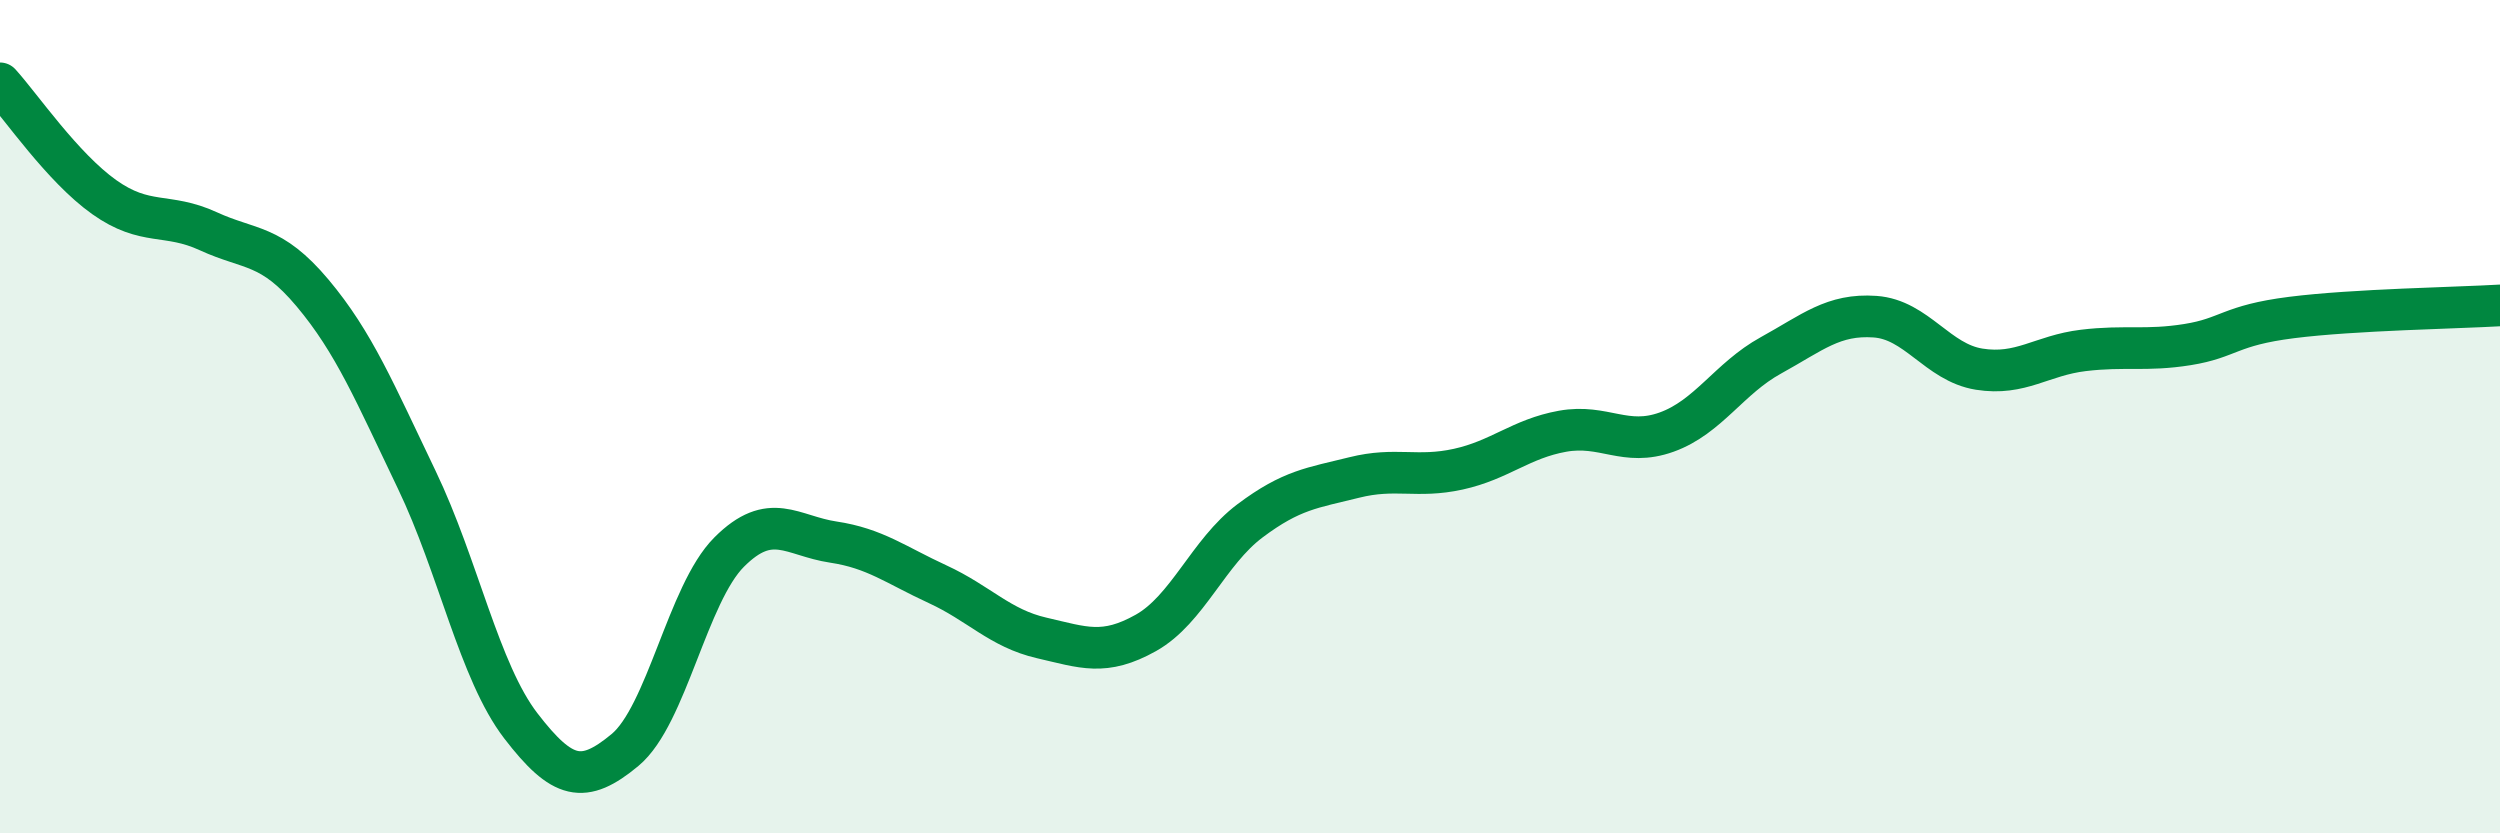 
    <svg width="60" height="20" viewBox="0 0 60 20" xmlns="http://www.w3.org/2000/svg">
      <path
        d="M 0,2 C 0.5,2.55 1.5,4.02 2.5,4.73 C 3.5,5.44 4,5.09 5,5.55 C 6,6.01 6.5,5.84 7.5,7.03 C 8.5,8.22 9,9.43 10,11.51 C 11,13.59 11.5,16.12 12.5,17.42 C 13.5,18.72 14,18.83 15,18 C 16,17.17 16.5,14.25 17.5,13.25 C 18.5,12.25 19,12.86 20,13.01 C 21,13.16 21.5,13.56 22.5,14.02 C 23.5,14.48 24,15.08 25,15.31 C 26,15.54 26.5,15.75 27.5,15.19 C 28.5,14.63 29,13.25 30,12.5 C 31,11.75 31.5,11.71 32.5,11.46 C 33.5,11.21 34,11.48 35,11.26 C 36,11.04 36.5,10.53 37.5,10.35 C 38.5,10.17 39,10.73 40,10.37 C 41,10.01 41.5,9.08 42.5,8.53 C 43.5,7.98 44,7.53 45,7.6 C 46,7.67 46.5,8.7 47.5,8.86 C 48.5,9.02 49,8.53 50,8.41 C 51,8.29 51.5,8.43 52.5,8.27 C 53.5,8.11 53.5,7.81 55,7.62 C 56.5,7.43 59,7.39 60,7.33L60 20L0 20Z"
        fill="#008740"
        opacity="0.1"
        stroke-linecap="round"
        stroke-linejoin="round"
      />
      <path
        d="M 0,2 C 0.5,2.55 1.5,4.02 2.5,4.73 C 3.5,5.44 4,5.09 5,5.55 C 6,6.01 6.5,5.84 7.5,7.03 C 8.5,8.22 9,9.43 10,11.51 C 11,13.59 11.5,16.12 12.5,17.42 C 13.5,18.72 14,18.83 15,18 C 16,17.17 16.5,14.25 17.5,13.25 C 18.5,12.25 19,12.86 20,13.01 C 21,13.16 21.5,13.56 22.5,14.02 C 23.5,14.48 24,15.08 25,15.31 C 26,15.54 26.5,15.75 27.5,15.19 C 28.5,14.63 29,13.25 30,12.5 C 31,11.75 31.5,11.71 32.5,11.46 C 33.5,11.21 34,11.48 35,11.26 C 36,11.04 36.5,10.53 37.5,10.35 C 38.5,10.17 39,10.73 40,10.37 C 41,10.01 41.5,9.08 42.5,8.53 C 43.5,7.98 44,7.53 45,7.6 C 46,7.67 46.5,8.7 47.5,8.86 C 48.5,9.02 49,8.53 50,8.41 C 51,8.29 51.5,8.43 52.5,8.27 C 53.5,8.11 53.5,7.81 55,7.62 C 56.5,7.43 59,7.39 60,7.33"
        stroke="#008740"
        stroke-width="1"
        fill="none"
        stroke-linecap="round"
        stroke-linejoin="round"
      />
    </svg>
  